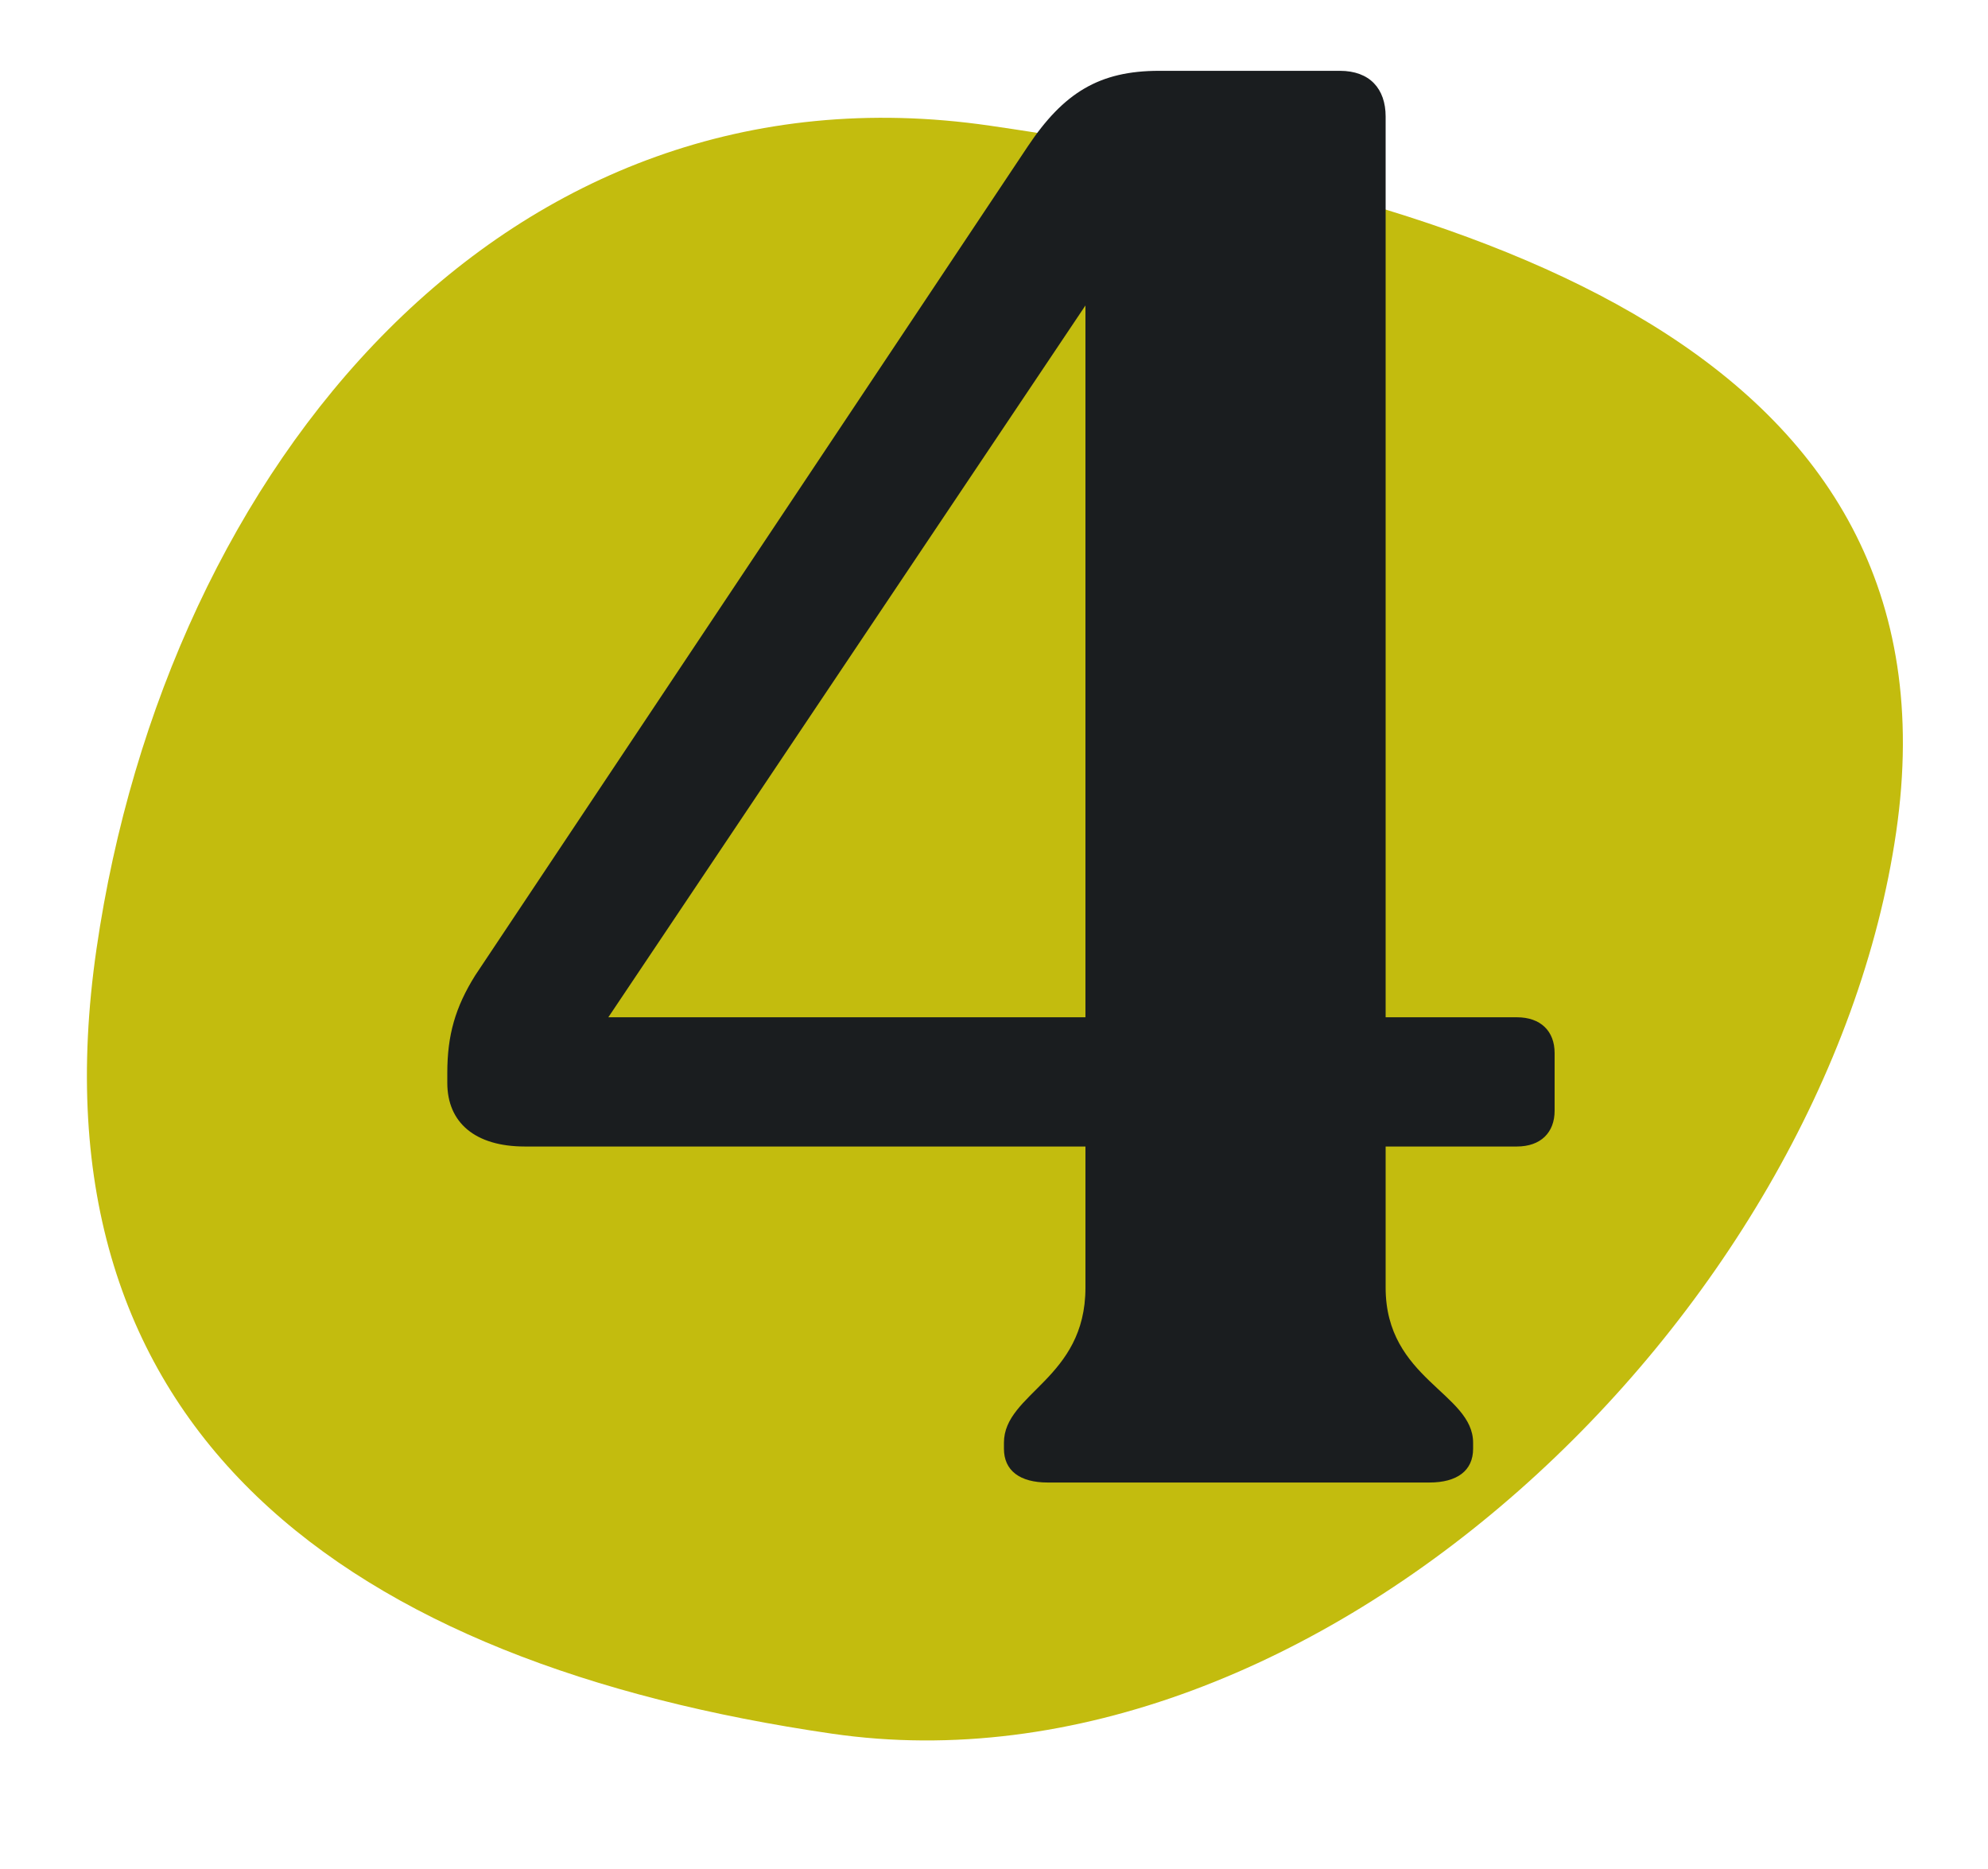 <svg width="100" height="94" viewBox="0 0 100 94" fill="none" xmlns="http://www.w3.org/2000/svg">
<path d="M49.786 6.32C74.098 9.855 98.916 17.535 95.381 41.847C91.846 66.159 66.161 90.729 41.849 87.194C17.538 83.659 1.32 72.032 4.855 47.72C8.39 23.408 25.474 2.785 49.786 6.32Z" fill="#C3BC0E"/>
<path d="M52.7 74.562C51.3 74.562 50.5 73.963 50.5 72.862V72.562C50.5 70.062 54.6 69.362 54.6 64.763V57.663H26.4C23.9 57.663 22.5 56.462 22.5 54.462V53.962C22.5 52.062 22.9 50.663 23.9 49.062L51.7 7.362C53.5 4.662 55.3 3.562 58.3 3.562H67.4C68.9 3.562 69.7 4.463 69.7 5.862V51.163H76.3C77.5 51.163 78.2 51.862 78.2 52.962V55.862C78.2 56.962 77.5 57.663 76.3 57.663H69.7V64.763C69.7 69.362 74.1 70.062 74.1 72.562V72.862C74.1 73.963 73.3 74.562 71.9 74.562H52.7ZM30.6 51.163H54.6V15.363L30.6 51.163Z" fill="#1A1D1F"/>
</svg>
